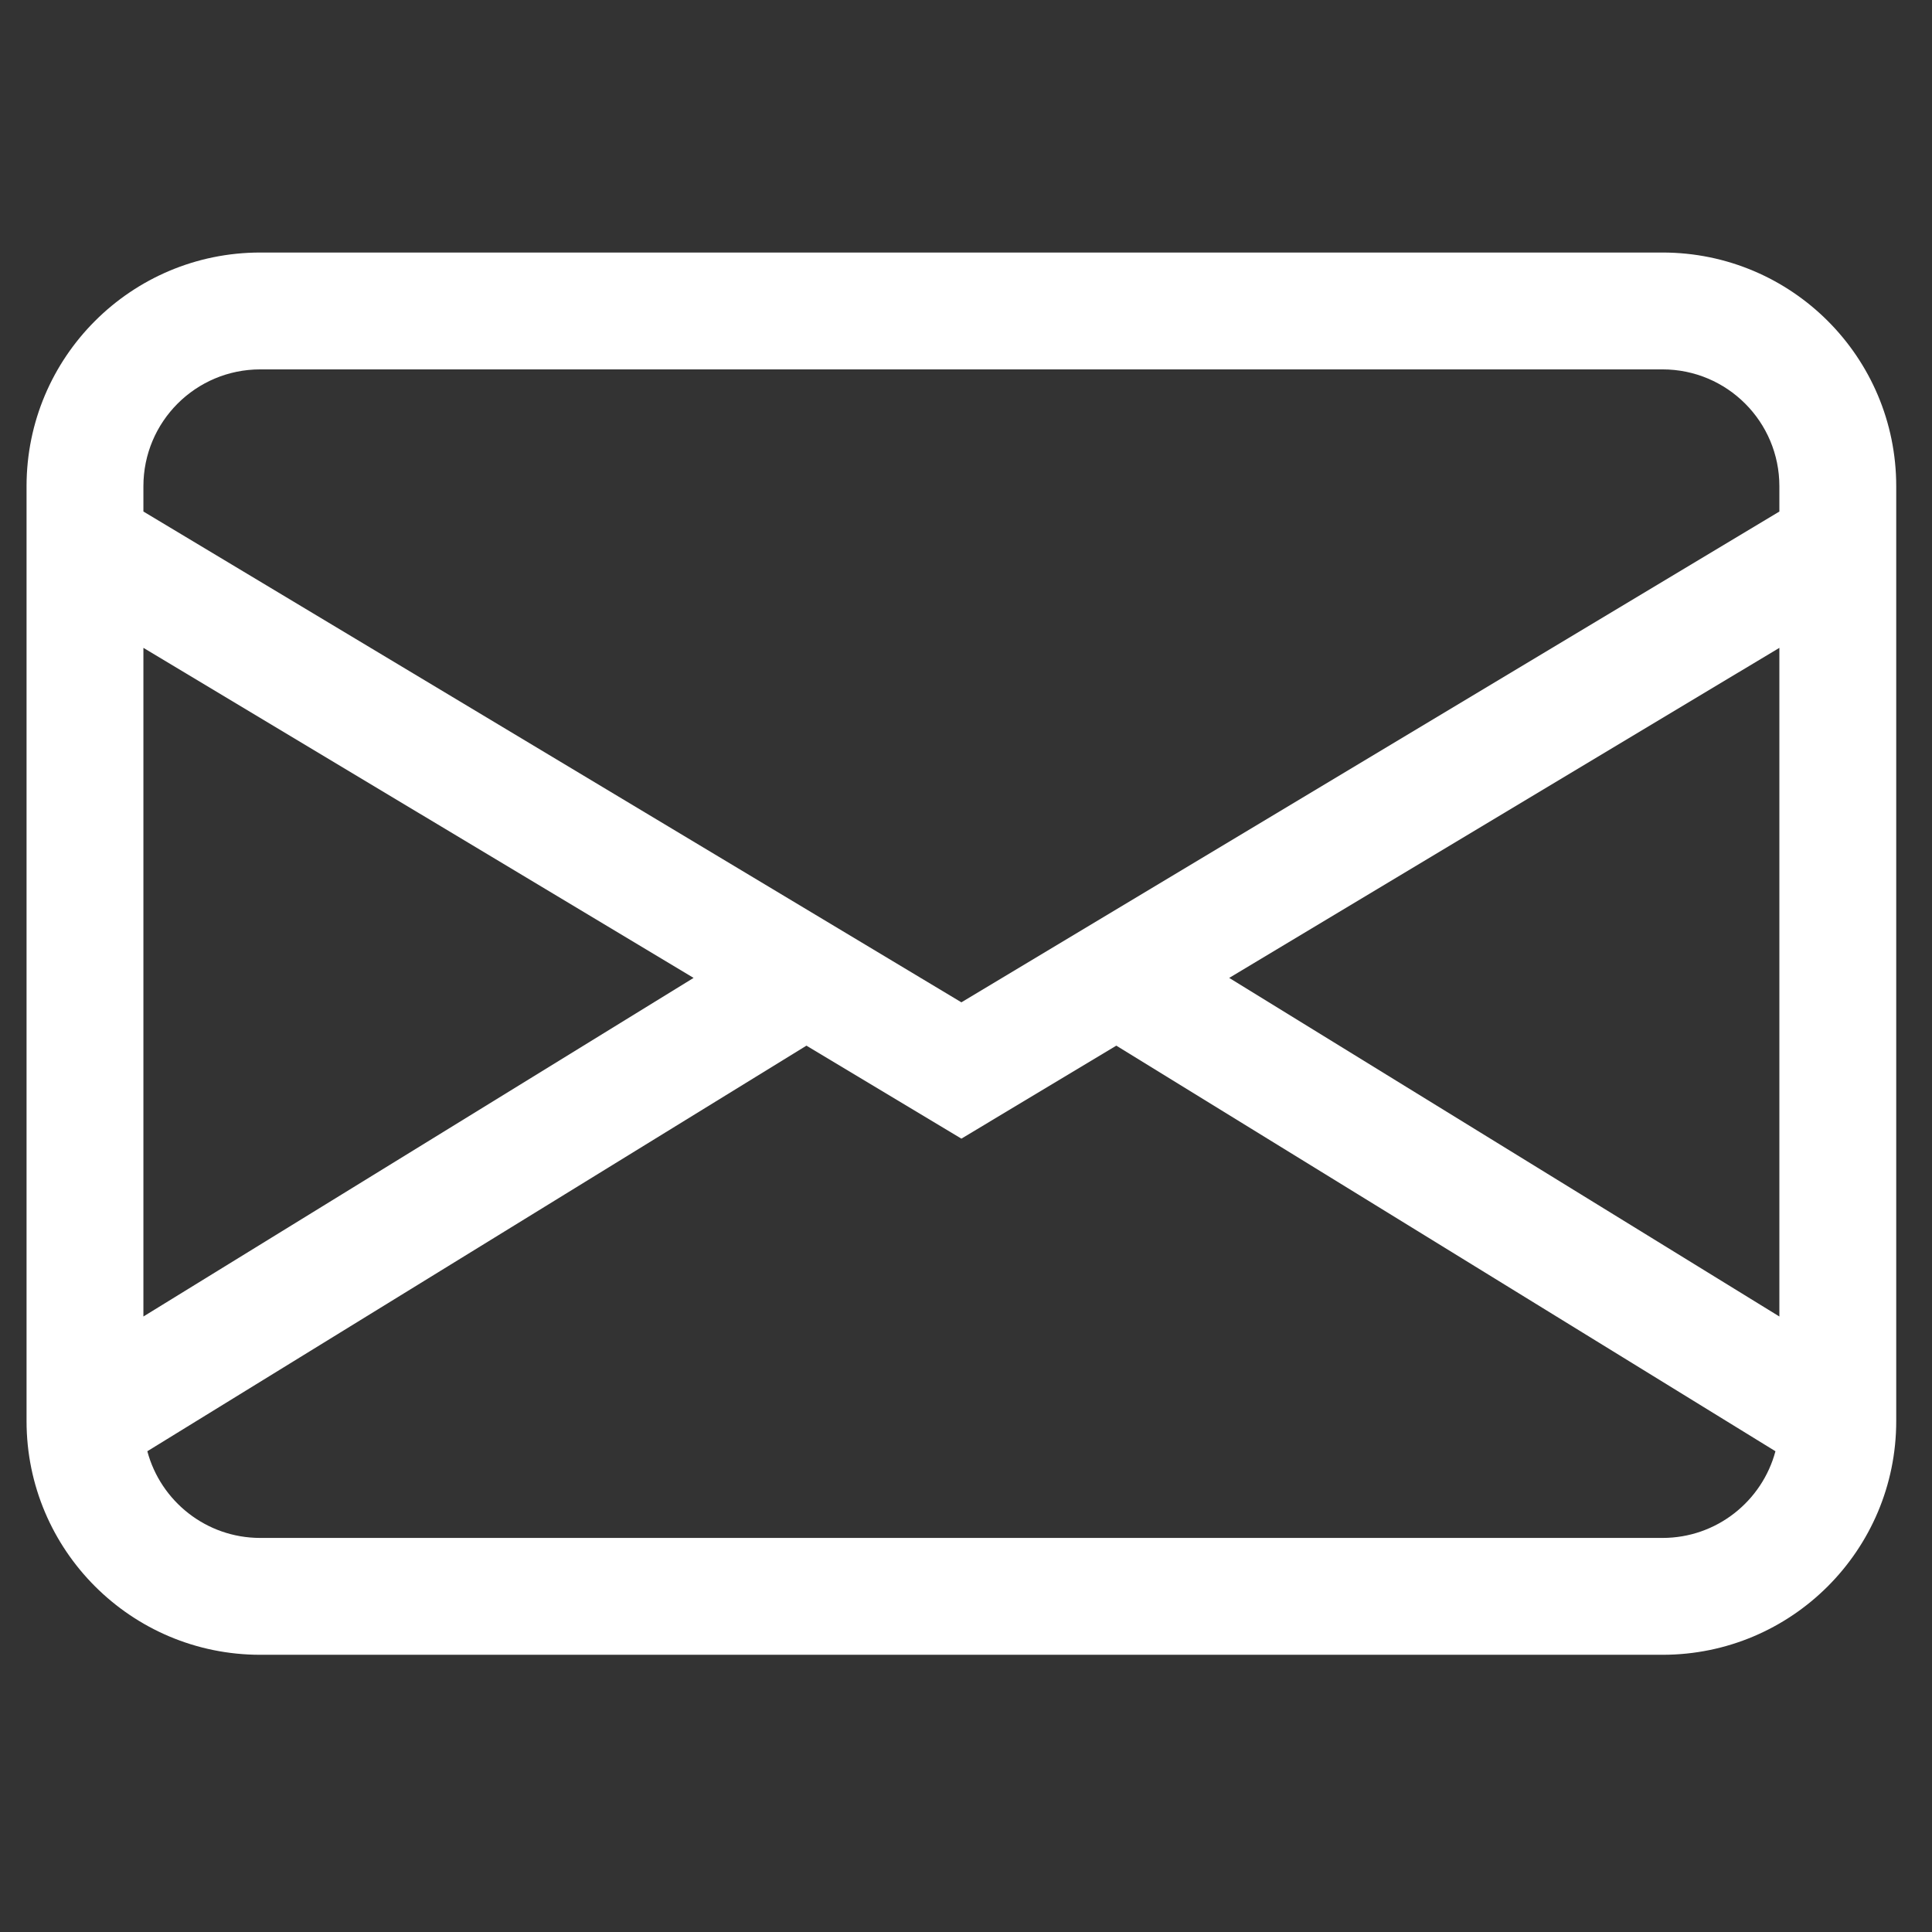 <svg width="31" height="31" viewBox="0 0 31 31" fill="none" xmlns="http://www.w3.org/2000/svg">
<rect x="0" y="0" width="31" height="31" fill="#333333" stroke="none"/>
<path d="M0.426 7.802C0.426 5.73 2.105 4.052 4.176 4.052H26.676C28.747 4.052 30.426 5.73 30.426 7.802V22.802C30.426 24.873 28.747 26.552 26.676 26.552H4.176C2.105 26.552 0.426 24.873 0.426 22.802V7.802ZM4.176 5.927C3.14 5.927 2.301 6.766 2.301 7.802V8.208L15.426 16.083L28.551 8.208V7.802C28.551 6.766 27.712 5.927 26.676 5.927H4.176ZM28.551 10.395L19.723 15.691L28.551 21.124V10.395ZM28.488 23.286L17.912 16.778L15.426 18.27L12.94 16.778L2.364 23.286C2.578 24.087 3.308 24.677 4.176 24.677H26.676C27.544 24.677 28.274 24.087 28.488 23.286ZM2.301 21.124L11.129 15.691L2.301 10.395V21.124Z" fill="white"/>
</svg>

